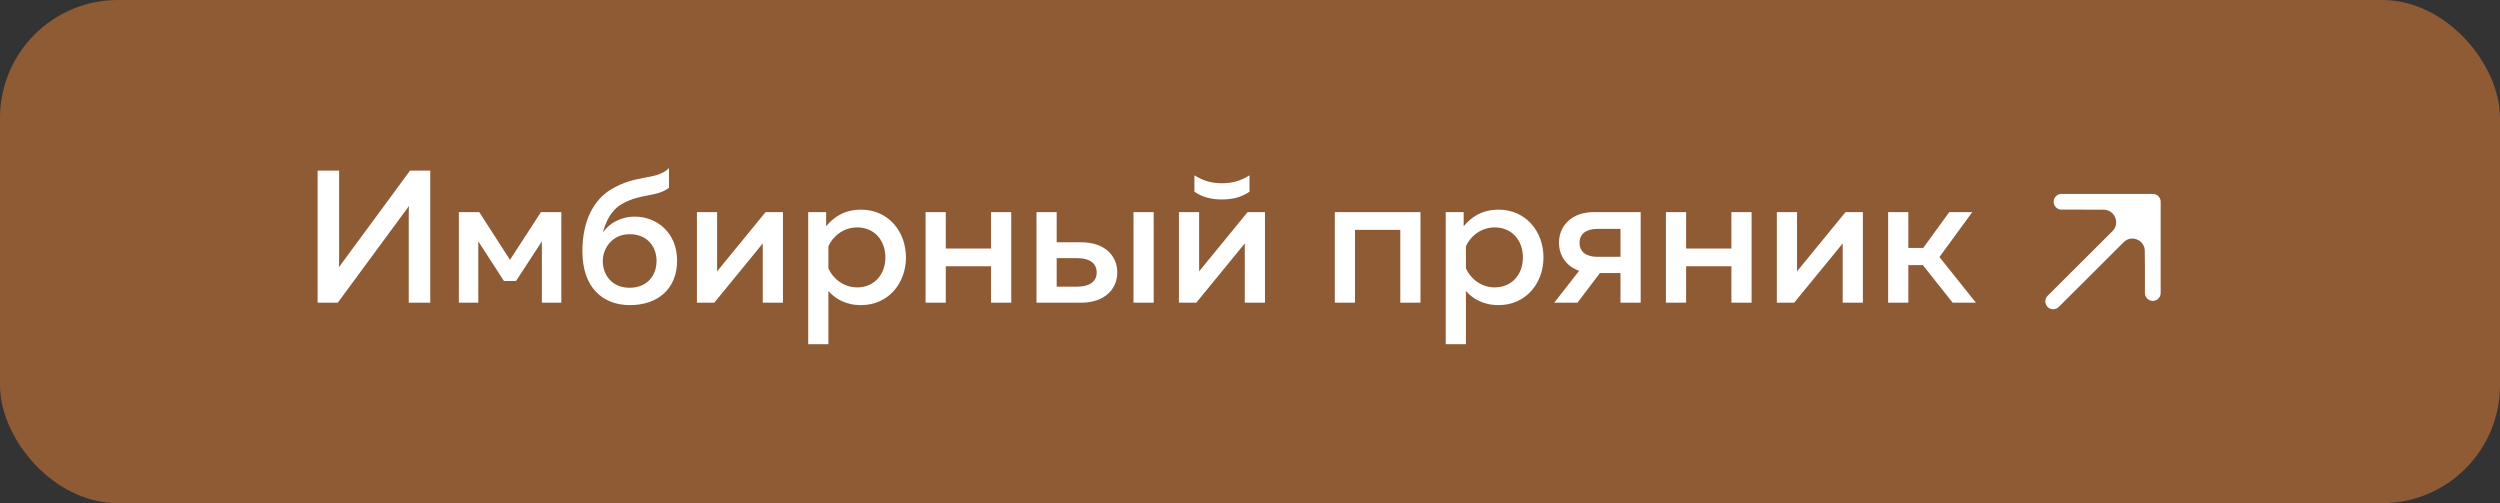 <?xml version="1.0" encoding="UTF-8"?> <svg xmlns="http://www.w3.org/2000/svg" width="318" height="64" viewBox="0 0 318 64" fill="none"><rect x="0" y="0" width="318" height="64" fill="#333333" stroke="none"/><rect width="318" height="64" rx="15" fill="#8E5B35"></rect><path d="M54.728 38.5H51.992V28.036C51.992 27.436 51.992 26.788 52.016 26.212L42.968 38.5H40.4V21.7H43.136V32.14C43.136 32.764 43.136 33.412 43.112 33.988L52.16 21.7H54.728V38.5ZM60.839 38.5H58.367V26.98H60.959L64.871 33.052L68.807 26.98H71.399V38.5H68.927V30.7L65.639 35.74H64.103L60.839 30.7V38.5ZM86.129 33.148C86.129 36.796 83.609 38.812 80.129 38.812C76.697 38.812 74.081 36.604 74.081 31.972C74.081 27.988 75.569 25.444 77.633 24.148C80.945 22.108 83.465 22.996 85.097 21.388V23.884C83.489 25.108 81.593 24.556 79.145 25.924C77.681 26.764 77.033 28.252 76.697 29.572C77.465 28.42 78.953 27.556 80.729 27.556C83.633 27.556 86.129 29.668 86.129 33.148ZM76.673 33.196C76.673 34.972 77.849 36.604 80.081 36.604C82.385 36.604 83.513 34.972 83.513 33.196C83.513 31.42 82.385 29.788 80.081 29.788C77.873 29.788 76.673 31.588 76.673 33.196ZM90.856 38.5H88.648V26.98H91.216V34.516L97.384 26.98H99.592V38.5H97.024V30.964L90.856 38.5ZM105.084 28.78C105.996 27.676 107.364 26.668 109.524 26.668C112.98 26.668 115.236 29.428 115.236 32.74C115.236 36.052 112.98 38.812 109.524 38.812C107.508 38.812 106.164 37.924 105.372 37.012V43.78H102.804V26.98H105.084V28.78ZM112.62 32.74C112.62 30.484 111.132 28.924 109.044 28.924C107.268 28.924 105.924 30.076 105.372 31.324V34.132C105.924 35.404 107.268 36.556 109.044 36.556C111.132 36.556 112.62 34.996 112.62 32.74ZM120.302 38.5H117.734V26.98H120.302V31.612H126.062V26.98H128.63V38.5H126.062V33.868H120.302V38.5ZM137.555 38.5H131.843V26.98H134.411V30.82H137.555C140.459 30.82 142.115 32.476 142.115 34.66C142.115 36.82 140.459 38.5 137.555 38.5ZM134.411 32.836V36.46H137.051C138.563 36.46 139.499 35.836 139.499 34.66C139.499 33.46 138.563 32.836 137.051 32.836H134.411ZM146.747 38.5H144.179V26.98H146.747V38.5ZM158.937 24.388C157.881 25.108 156.729 25.372 155.433 25.372C154.137 25.372 152.985 25.108 151.929 24.388V22.3C153.153 23.068 154.233 23.308 155.433 23.308C156.633 23.308 157.713 23.068 158.937 22.3V24.388ZM152.169 38.5H149.961V26.98H152.529V34.516L158.697 26.98H160.905V38.5H158.337V30.964L152.169 38.5ZM172.357 38.5H169.789V26.98H180.685V38.5H178.117V29.236H172.357V38.5ZM186.178 28.78C187.09 27.676 188.458 26.668 190.618 26.668C194.074 26.668 196.33 29.428 196.33 32.74C196.33 36.052 194.074 38.812 190.618 38.812C188.602 38.812 187.258 37.924 186.466 37.012V43.78H183.898V26.98H186.178V28.78ZM193.714 32.74C193.714 30.484 192.226 28.924 190.138 28.924C188.362 28.924 187.018 30.076 186.466 31.324V34.132C187.018 35.404 188.362 36.556 190.138 36.556C192.226 36.556 193.714 34.996 193.714 32.74ZM200.654 38.5H197.702L200.87 34.444C199.19 33.868 198.302 32.452 198.302 30.868C198.302 28.78 199.862 26.98 202.742 26.98H208.694V38.5H206.126V34.732H203.51L200.654 38.5ZM200.918 30.892C200.918 32.02 201.758 32.668 203.174 32.668H206.126V29.116H203.174C201.758 29.116 200.918 29.764 200.918 30.892ZM214.474 38.5H211.906V26.98H214.474V31.612H220.234V26.98H222.802V38.5H220.234V33.868H214.474V38.5ZM228.223 38.5H226.015V26.98H228.583V34.516L234.751 26.98H236.959V38.5H234.391V30.964L228.223 38.5ZM242.739 38.5H240.171V26.98H242.739V31.54H244.635L247.947 26.98H250.875L246.699 32.692L251.331 38.5H248.379L244.587 33.724H242.739V38.5Z" fill="white"></path><path d="M273.836 34.372L273.836 25.665L269.415 30.109C271.029 28.486 273.8 29.617 273.817 31.906L273.836 34.372Z" fill="white"></path><path d="M273.836 25.665H268.031L265.128 25.665L267.58 25.674C269.89 25.682 271.043 28.471 269.415 30.109L273.836 25.665Z" fill="white"></path><path d="M261.165 38.335L269.415 30.109M273.836 25.665L268.031 25.665L265.128 25.665M273.836 25.665L273.836 34.372M273.836 25.665L269.415 30.109M262.226 25.665L265.128 25.665M273.836 37.274L273.836 34.372M265.128 25.665L267.58 25.674C269.89 25.682 271.043 28.471 269.415 30.109V30.109M273.836 34.372L273.817 31.906C273.8 29.617 271.029 28.486 269.415 30.109V30.109" stroke="white" stroke-width="2" stroke-linecap="round" stroke-linejoin="round"></path></svg> 